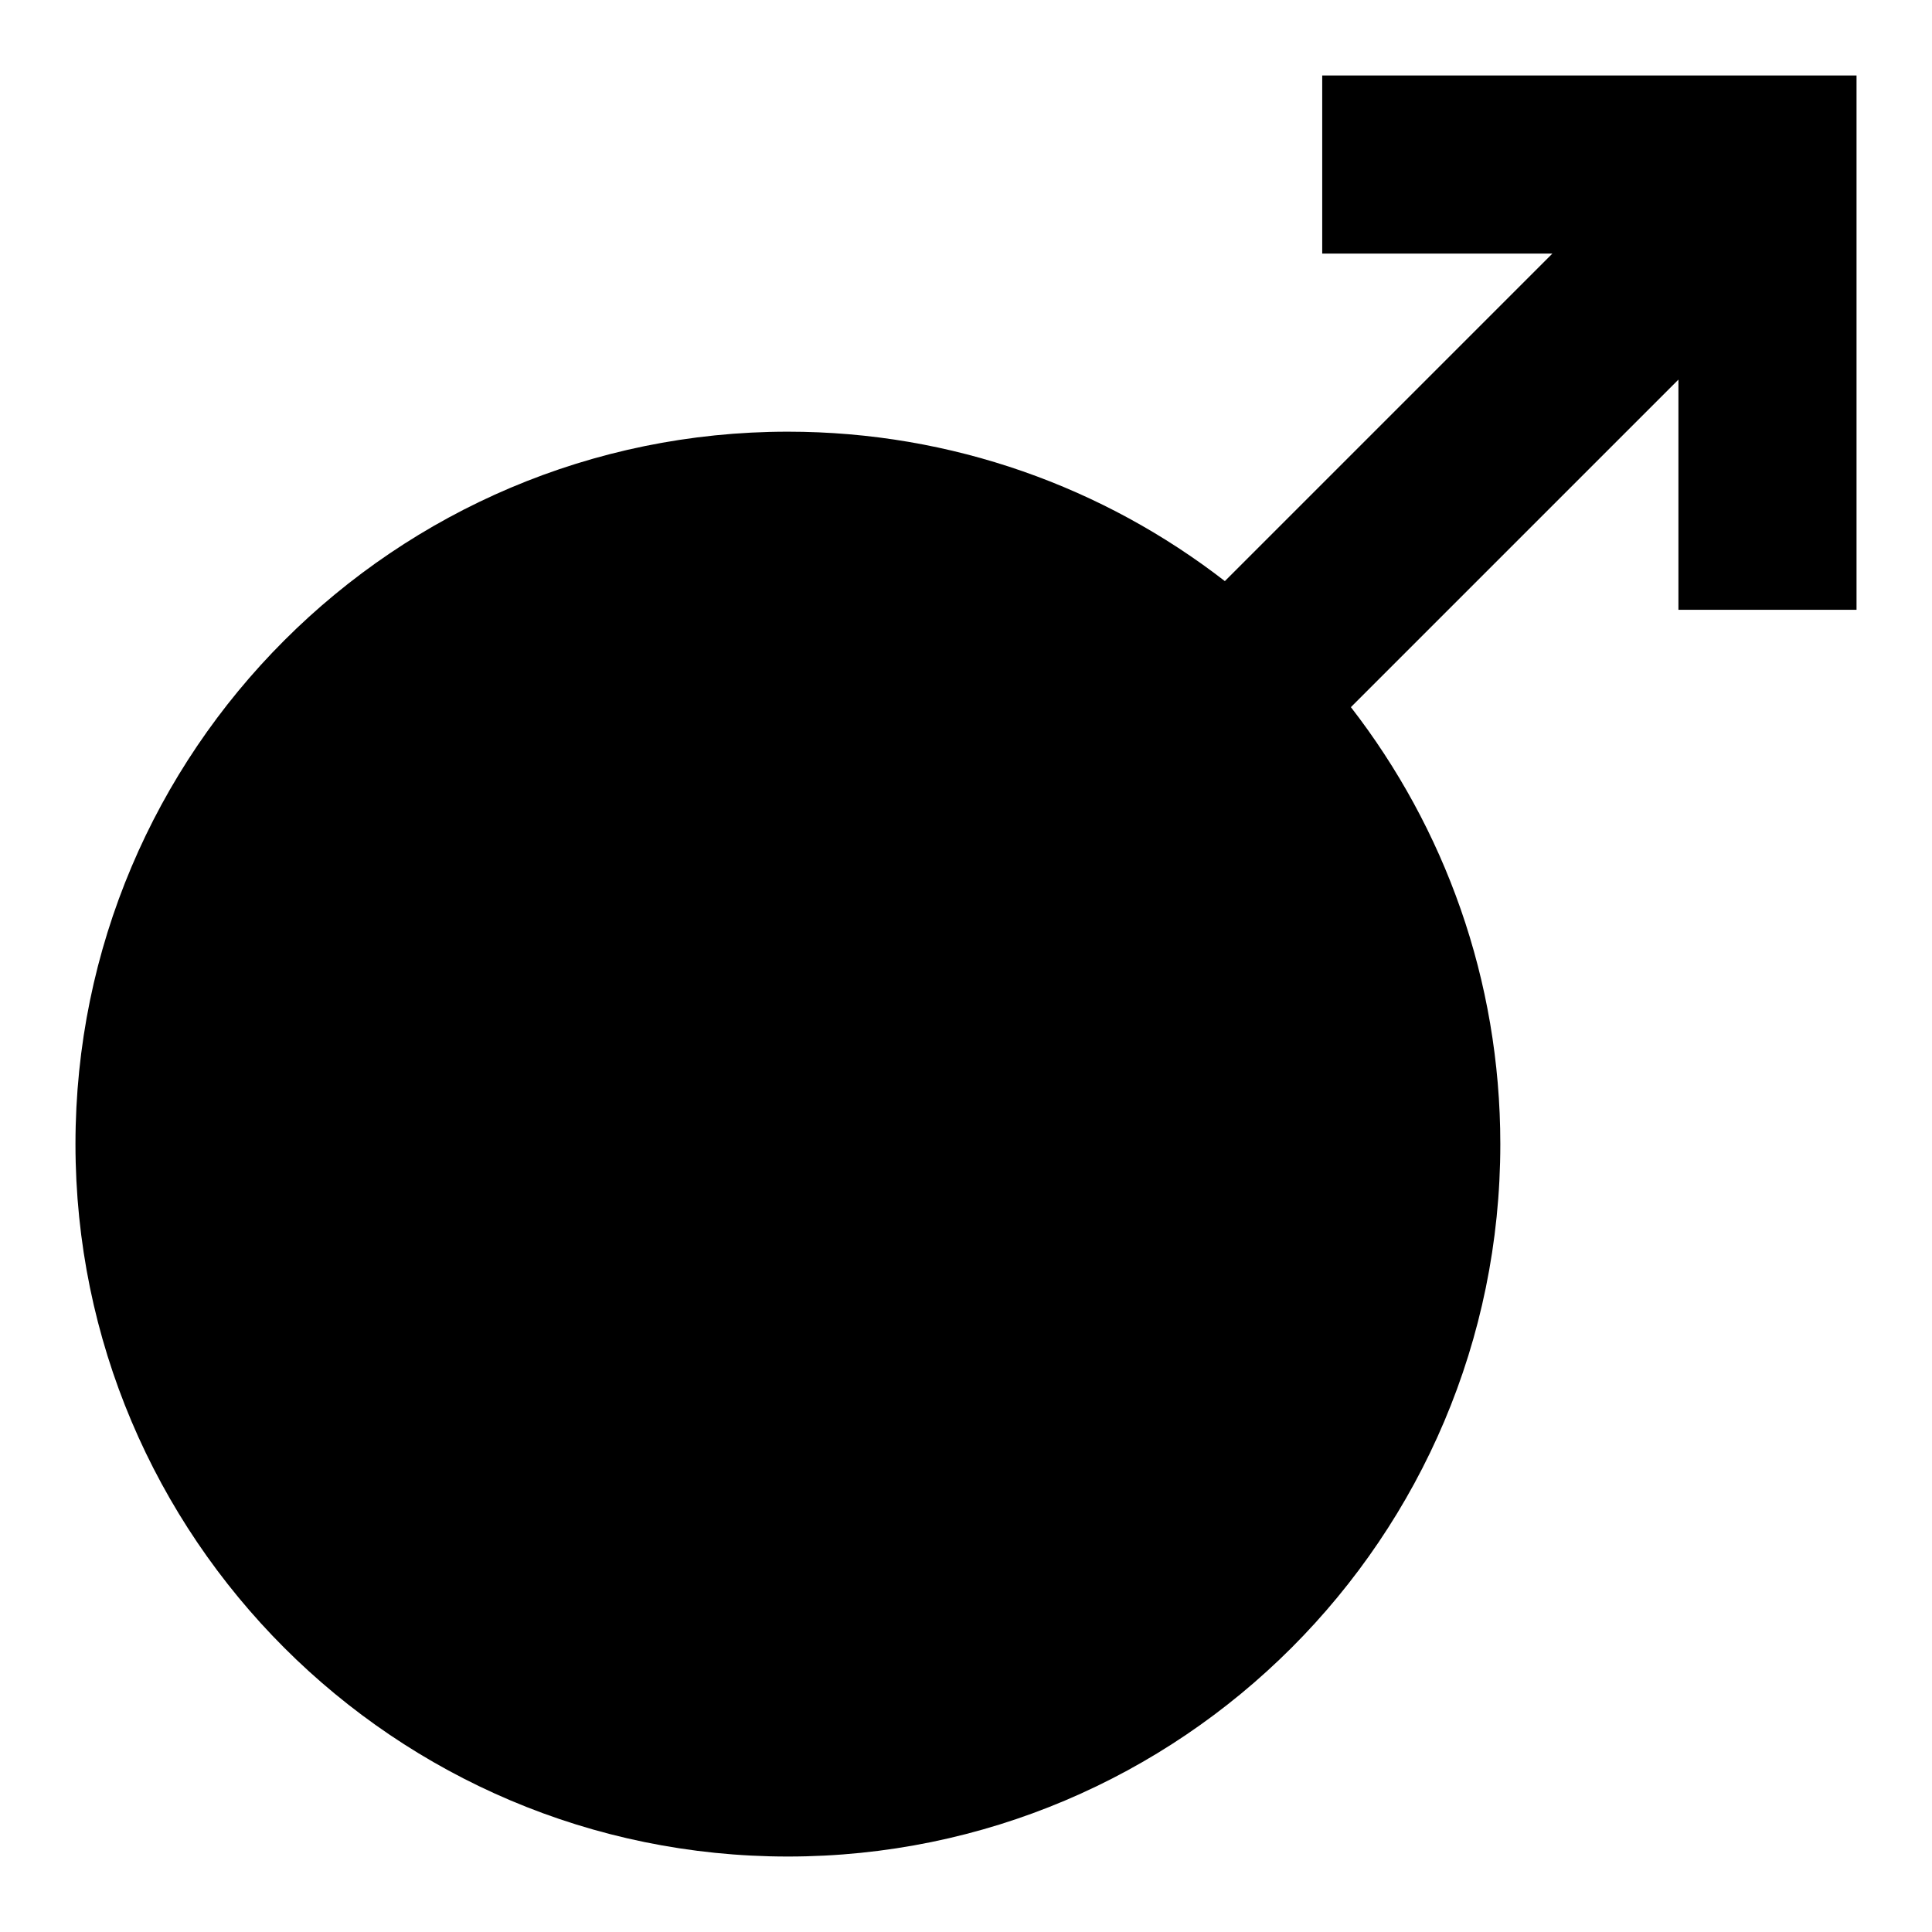 <?xml version="1.0" encoding="utf-8"?>
<!-- Svg Vector Icons : http://www.onlinewebfonts.com/icon -->
<!DOCTYPE svg PUBLIC "-//W3C//DTD SVG 1.1//EN" "http://www.w3.org/Graphics/SVG/1.1/DTD/svg11.dtd">
<svg version="1.1" xmlns="http://www.w3.org/2000/svg" xmlns:xlink="http://www.w3.org/1999/xlink" x="0px" y="0px" viewBox="0 0 256 256" enable-background="new 0 0 256 256" xml:space="preserve">
<g><g><path fill="#000000" d="M175.2,151.6c0-39.1-31.7-70.8-70.8-70.8c-39.1,0-70.8,31.7-70.8,70.8c0,39.1,31.7,70.8,70.8,70.8C143.5,222.4,175.2,190.7,175.2,151.6L175.2,151.6L175.2,151.6L175.2,151.6L175.2,151.6z M162.3,77c-16-12.4-36.1-19.8-57.9-19.8C52.3,57.2,10,99.5,10,151.6c0,52.1,42.3,94.4,94.4,94.4c52.1,0,94.4-42.3,94.4-94.4c0-21.8-7.4-41.9-19.8-57.9l43.4-43.4v30.5H246V10h-70.8v23.6h30.5L162.3,77L162.3,77L162.3,77L162.3,77L162.3,77z"/></g></g>
</svg>